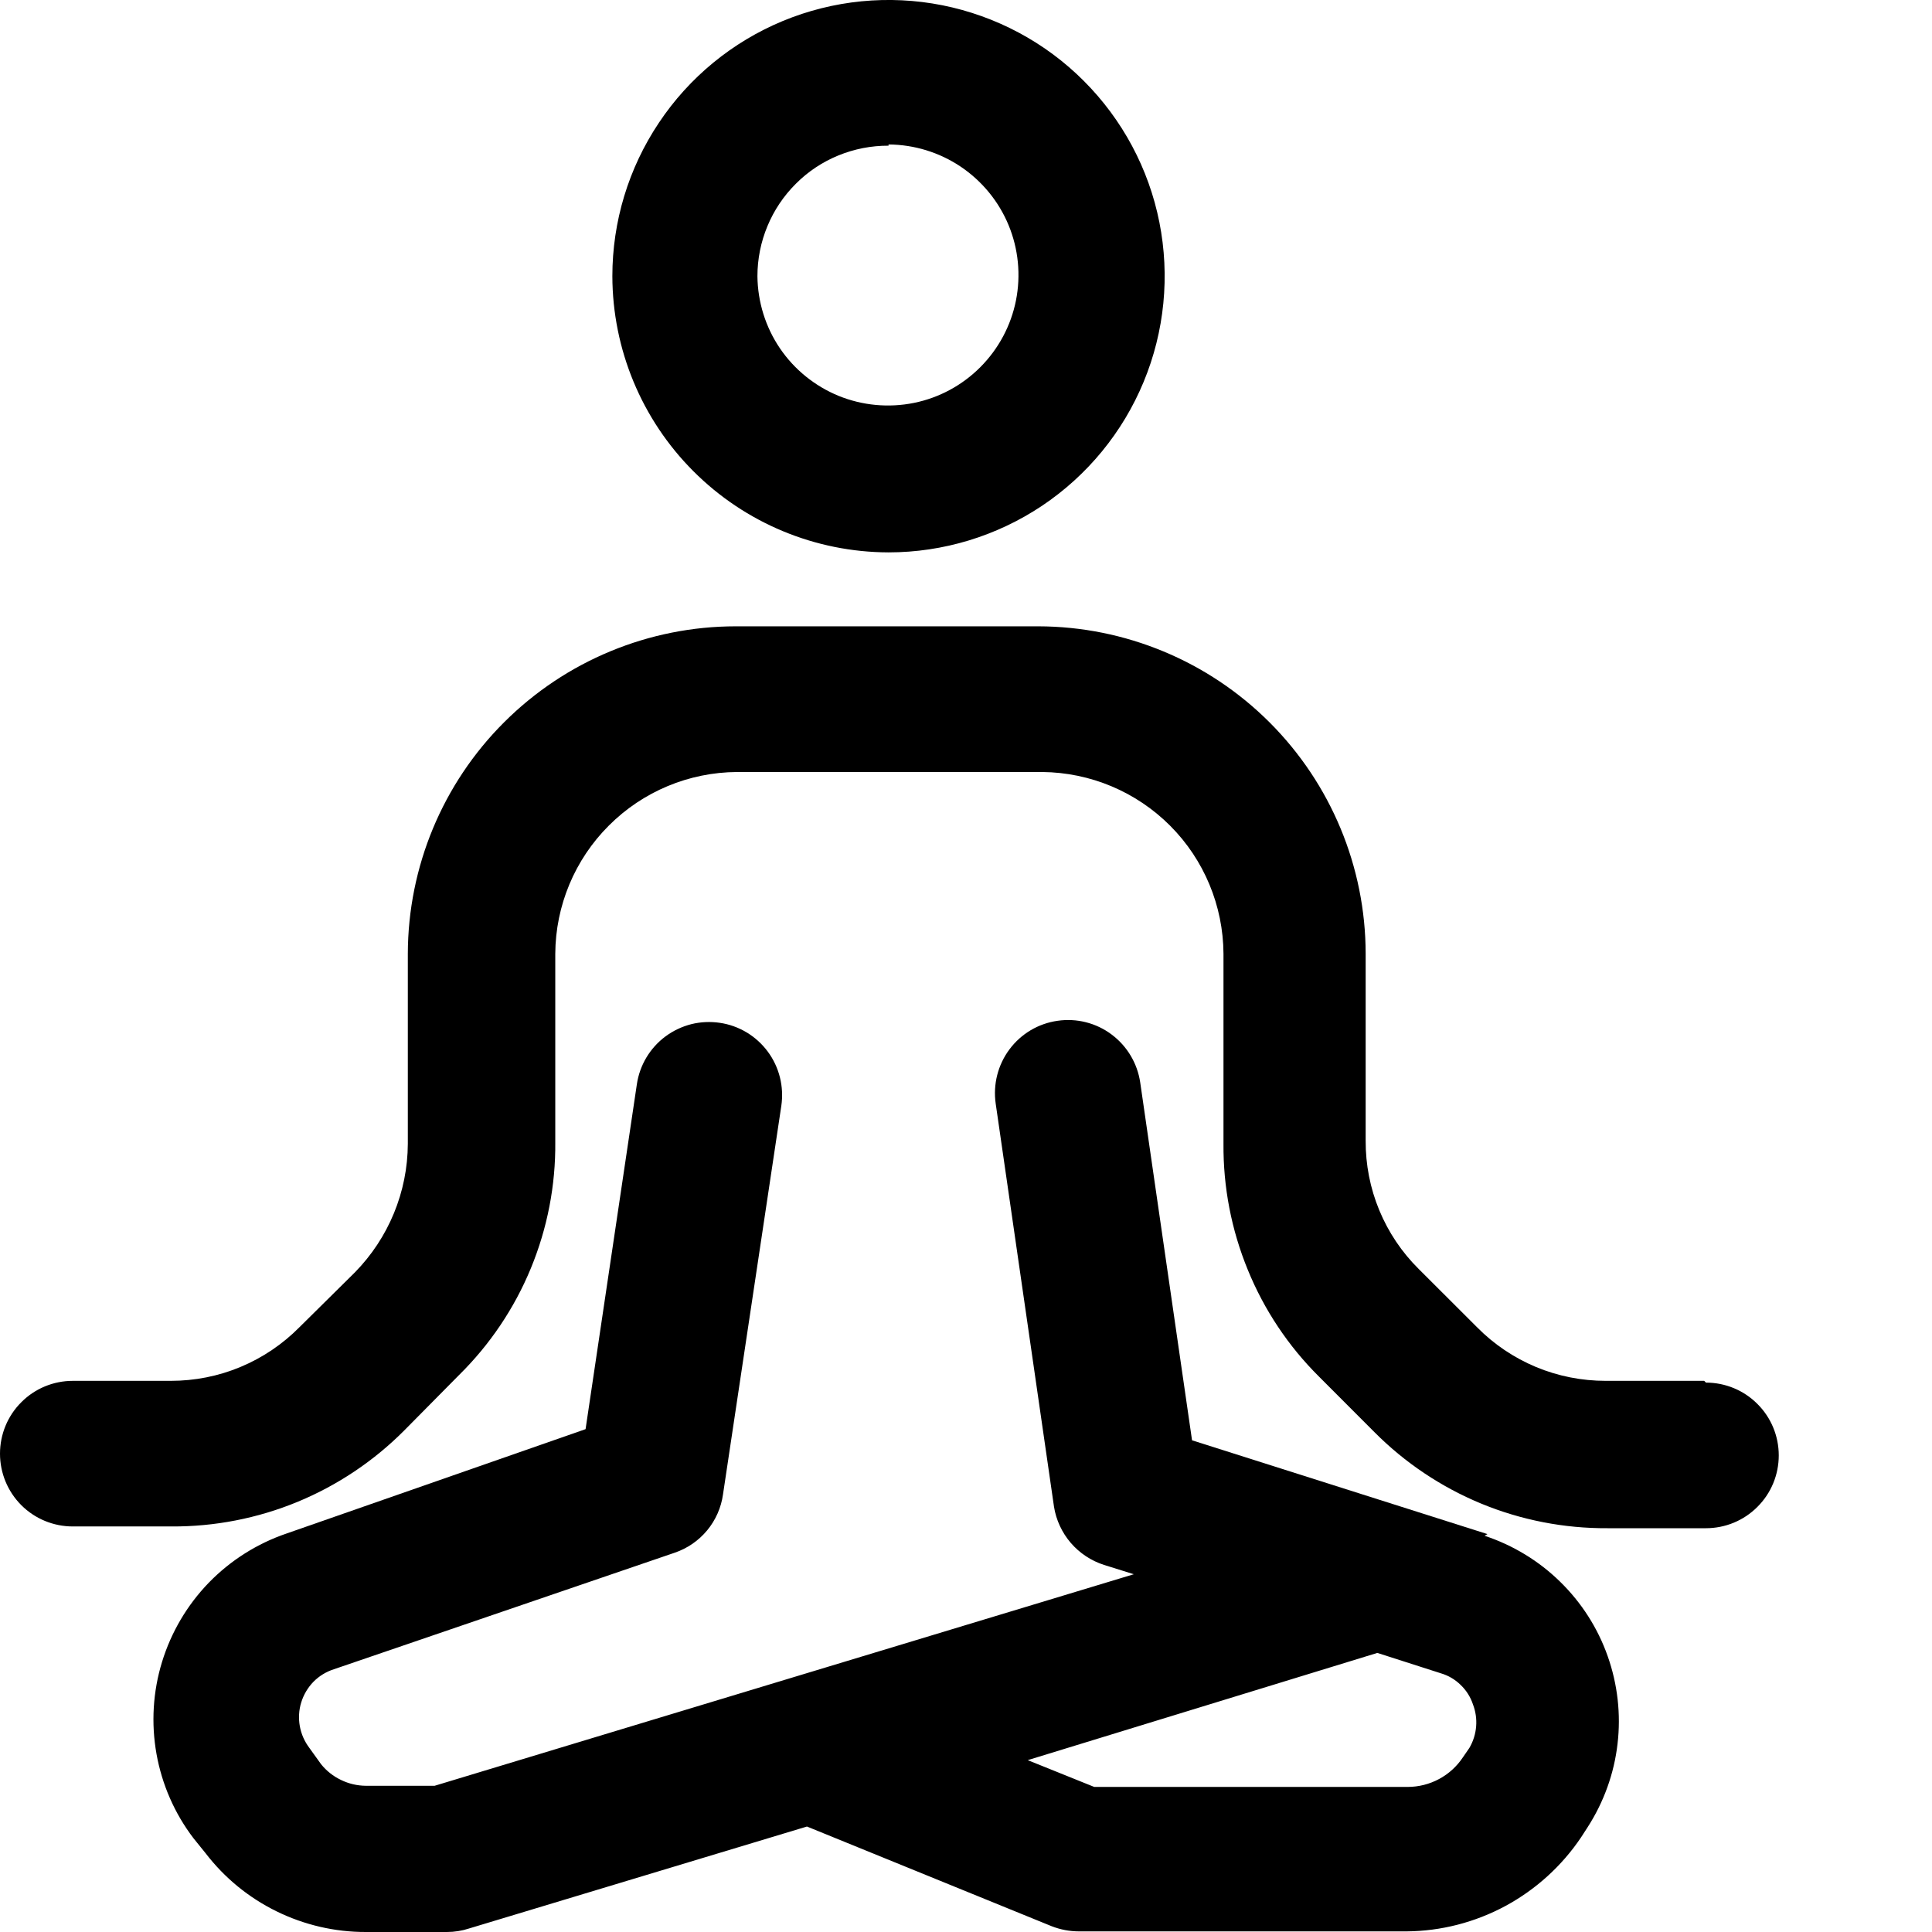 <svg width="22" height="22" viewBox="0 0 22 22" fill="none" xmlns="http://www.w3.org/2000/svg">
<path d="M10.118 6.29C10.74 6.29 11.348 6.105 11.865 5.76C12.382 5.414 12.785 4.923 13.023 4.348C13.261 3.774 13.323 3.141 13.202 2.531C13.081 1.921 12.781 1.361 12.341 0.921C11.902 0.481 11.341 0.182 10.731 0.06C10.121 -0.061 9.489 0.001 8.914 0.239C8.34 0.477 7.848 0.88 7.503 1.398C7.157 1.915 6.973 2.523 6.973 3.145C6.975 3.978 7.307 4.777 7.896 5.366C8.485 5.956 9.284 6.288 10.118 6.29V6.29ZM10.118 1.645C10.411 1.647 10.697 1.735 10.94 1.898C11.183 2.062 11.373 2.293 11.485 2.564C11.597 2.835 11.626 3.133 11.569 3.421C11.512 3.708 11.371 3.972 11.164 4.18C10.957 4.388 10.694 4.53 10.407 4.588C10.119 4.646 9.821 4.618 9.55 4.508C9.279 4.397 9.046 4.209 8.881 3.966C8.717 3.724 8.628 3.438 8.625 3.145C8.625 2.949 8.664 2.755 8.739 2.575C8.814 2.394 8.924 2.23 9.063 2.092C9.201 1.953 9.366 1.844 9.547 1.77C9.728 1.696 9.922 1.658 10.118 1.659V1.645Z" fill="black"/>
<path d="M16.938 17.469L13.574 16.401L12.984 12.327C12.952 12.109 12.835 11.912 12.658 11.78C12.482 11.648 12.26 11.592 12.042 11.624C11.823 11.655 11.627 11.772 11.495 11.949C11.363 12.126 11.307 12.348 11.338 12.566L12.002 17.157C12.026 17.309 12.093 17.452 12.193 17.569C12.294 17.686 12.425 17.773 12.572 17.82L12.911 17.926L4.949 20.335H4.166C4.068 20.334 3.972 20.312 3.884 20.269C3.795 20.227 3.717 20.165 3.656 20.089L3.523 19.904C3.468 19.831 3.43 19.746 3.414 19.656C3.398 19.566 3.403 19.473 3.43 19.386C3.457 19.298 3.505 19.217 3.569 19.151C3.634 19.085 3.714 19.036 3.802 19.008L7.683 17.681C7.827 17.632 7.955 17.544 8.052 17.427C8.149 17.31 8.212 17.168 8.233 17.017L8.897 12.592C8.929 12.374 8.874 12.152 8.743 11.975C8.611 11.797 8.415 11.679 8.197 11.647C8.089 11.631 7.979 11.636 7.873 11.662C7.767 11.689 7.667 11.736 7.579 11.801C7.402 11.932 7.284 12.129 7.252 12.347L6.668 16.274L3.264 17.462C2.929 17.576 2.625 17.768 2.378 18.022C2.131 18.277 1.949 18.586 1.845 18.925C1.741 19.264 1.72 19.623 1.782 19.972C1.844 20.32 1.988 20.65 2.203 20.932L2.342 21.104C2.557 21.384 2.833 21.61 3.15 21.765C3.466 21.92 3.814 22.001 4.166 22H5.089C5.174 22 5.259 21.987 5.341 21.96L9.189 20.799L11.975 21.934C12.075 21.973 12.18 21.993 12.287 21.993H16.016C16.41 21.99 16.797 21.89 17.144 21.703C17.491 21.515 17.787 21.246 18.006 20.919L18.079 20.806C18.263 20.52 18.38 20.196 18.419 19.859C18.459 19.521 18.42 19.179 18.307 18.859C18.194 18.538 18.008 18.248 17.765 18.011C17.522 17.773 17.228 17.595 16.905 17.488L16.938 17.469ZM16.732 19.904L16.659 20.01C16.59 20.114 16.497 20.199 16.387 20.258C16.277 20.317 16.154 20.348 16.029 20.348H12.46L11.703 20.043L15.684 18.822L16.407 19.054C16.492 19.079 16.569 19.124 16.632 19.186C16.696 19.247 16.744 19.322 16.772 19.406C16.803 19.486 16.816 19.573 16.809 19.659C16.802 19.745 16.776 19.829 16.732 19.904V19.904Z" fill="black"/>
<path d="M19.406 15.724H18.285C18.012 15.724 17.742 15.671 17.49 15.566C17.239 15.461 17.01 15.307 16.819 15.113L16.155 14.45C15.962 14.259 15.81 14.032 15.706 13.781C15.602 13.53 15.55 13.262 15.551 12.99V10.861C15.55 9.872 15.156 8.925 14.457 8.226C13.758 7.527 12.811 7.134 11.823 7.132H8.379C7.39 7.132 6.441 7.525 5.741 8.224C5.04 8.923 4.646 9.871 4.644 10.861V13.024C4.642 13.572 4.425 14.098 4.04 14.49L3.41 15.113C3.218 15.307 2.99 15.461 2.738 15.566C2.487 15.671 2.217 15.724 1.944 15.724H0.829C0.609 15.724 0.398 15.811 0.243 15.967C0.087 16.122 0 16.333 0 16.553C0 16.773 0.087 16.984 0.243 17.14C0.398 17.295 0.609 17.382 0.829 17.382H1.951C2.443 17.385 2.932 17.29 3.388 17.102C3.843 16.914 4.257 16.637 4.604 16.288L5.228 15.657C5.579 15.311 5.857 14.898 6.045 14.442C6.233 13.986 6.328 13.497 6.323 13.004V10.861C6.326 10.313 6.545 9.788 6.933 9.401C7.32 9.013 7.845 8.794 8.393 8.791H11.869C12.416 8.796 12.939 9.016 13.325 9.403C13.711 9.79 13.929 10.314 13.932 10.861V13.024C13.928 13.516 14.022 14.005 14.209 14.46C14.395 14.916 14.671 15.33 15.021 15.677L15.651 16.308C15.998 16.657 16.412 16.934 16.867 17.122C17.323 17.31 17.812 17.405 18.305 17.402H19.426C19.646 17.402 19.857 17.315 20.012 17.159C20.168 17.004 20.255 16.793 20.255 16.573C20.255 16.353 20.168 16.142 20.012 15.987C19.857 15.831 19.646 15.744 19.426 15.744L19.406 15.724Z" fill="black"/>
</svg>
